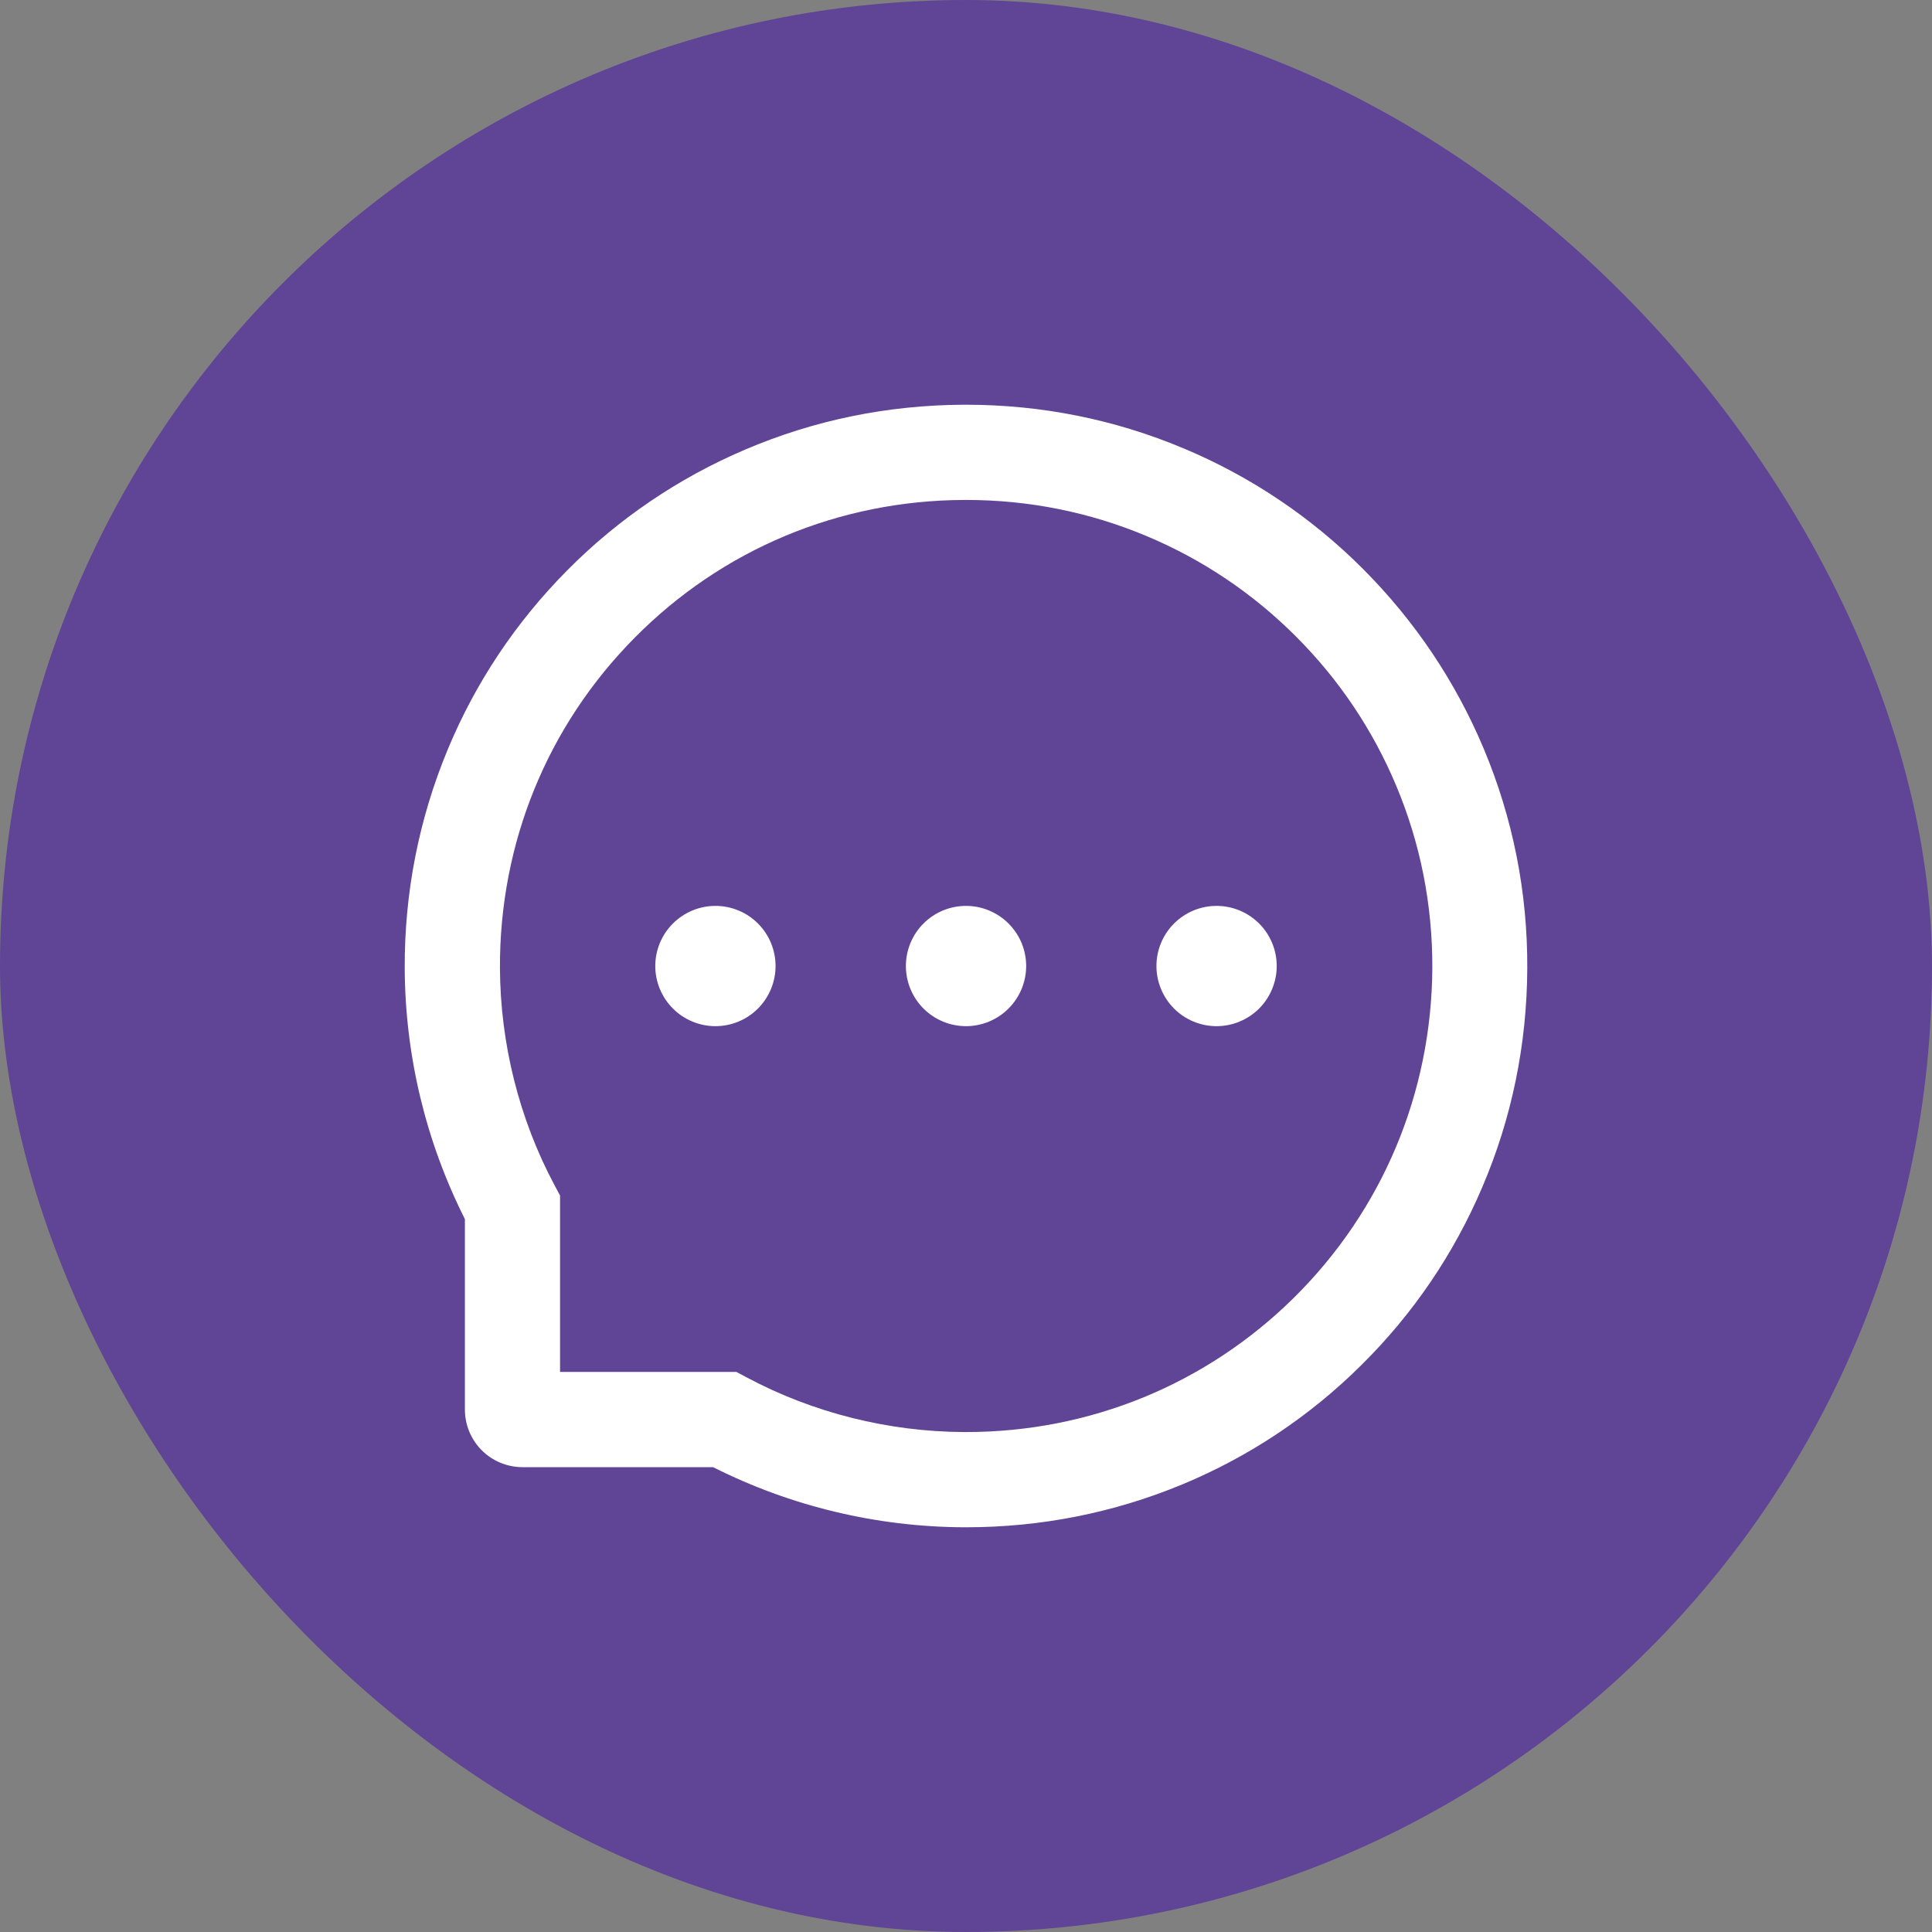 <svg width="35" height="35" viewBox="0 0 35 35" fill="none" xmlns="http://www.w3.org/2000/svg">
<rect x="0" y="0" width="35" height="35" fill="#808080" stroke="none"/>
<rect x="-0" width="35" height="35" rx="17.5" fill="#604495"/>
<path d="M16.411 17.5C16.411 17.789 16.526 18.066 16.73 18.271C16.934 18.475 17.211 18.59 17.5 18.59C17.789 18.59 18.066 18.475 18.27 18.271C18.475 18.066 18.59 17.789 18.59 17.5C18.59 17.211 18.475 16.934 18.27 16.73C18.066 16.526 17.789 16.411 17.5 16.411C17.211 16.411 16.934 16.526 16.73 16.73C16.526 16.934 16.411 17.211 16.411 17.5ZM20.95 17.5C20.95 17.789 21.065 18.066 21.269 18.271C21.473 18.475 21.75 18.59 22.039 18.59C22.328 18.59 22.605 18.475 22.81 18.271C23.014 18.066 23.129 17.789 23.129 17.5C23.129 17.211 23.014 16.934 22.81 16.73C22.605 16.526 22.328 16.411 22.039 16.411C21.75 16.411 21.473 16.526 21.269 16.73C21.065 16.934 20.95 17.211 20.95 17.5ZM11.871 17.5C11.871 17.789 11.986 18.066 12.191 18.271C12.395 18.475 12.672 18.59 12.961 18.59C13.25 18.59 13.527 18.475 13.731 18.271C13.935 18.066 14.05 17.789 14.05 17.5C14.05 17.211 13.935 16.934 13.731 16.73C13.527 16.526 13.25 16.411 12.961 16.411C12.672 16.411 12.395 16.526 12.191 16.73C11.986 16.934 11.871 17.211 11.871 17.5ZM26.878 13.56C26.365 12.341 25.63 11.247 24.693 10.308C23.762 9.374 22.657 8.631 21.44 8.122C20.192 7.598 18.866 7.332 17.5 7.332H17.455C16.079 7.339 14.747 7.611 13.494 8.147C12.288 8.661 11.193 9.405 10.271 10.337C9.343 11.275 8.615 12.364 8.111 13.578C7.589 14.836 7.325 16.173 7.332 17.548C7.34 19.124 7.713 20.677 8.422 22.085V25.535C8.422 25.812 8.532 26.077 8.727 26.273C8.923 26.469 9.189 26.579 9.466 26.579H12.918C14.326 27.288 15.879 27.66 17.455 27.668H17.502C18.862 27.668 20.181 27.405 21.422 26.89C22.633 26.387 23.733 25.653 24.663 24.729C25.601 23.801 26.338 22.716 26.853 21.506C27.389 20.253 27.661 18.921 27.668 17.546C27.675 16.163 27.407 14.822 26.878 13.56ZM23.449 23.501C21.858 25.076 19.747 25.943 17.5 25.943H17.462C16.093 25.936 14.733 25.596 13.533 24.956L13.342 24.854H10.146V21.658L10.044 21.468C9.404 20.267 9.064 18.907 9.057 17.539C9.048 15.276 9.913 13.152 11.499 11.552C13.083 9.951 15.201 9.066 17.464 9.057H17.502C18.637 9.057 19.738 9.277 20.775 9.713C21.788 10.138 22.695 10.748 23.476 11.529C24.255 12.307 24.867 13.217 25.292 14.23C25.732 15.278 25.952 16.39 25.948 17.539C25.934 19.799 25.047 21.917 23.449 23.501Z" fill="white"/>
</svg>
